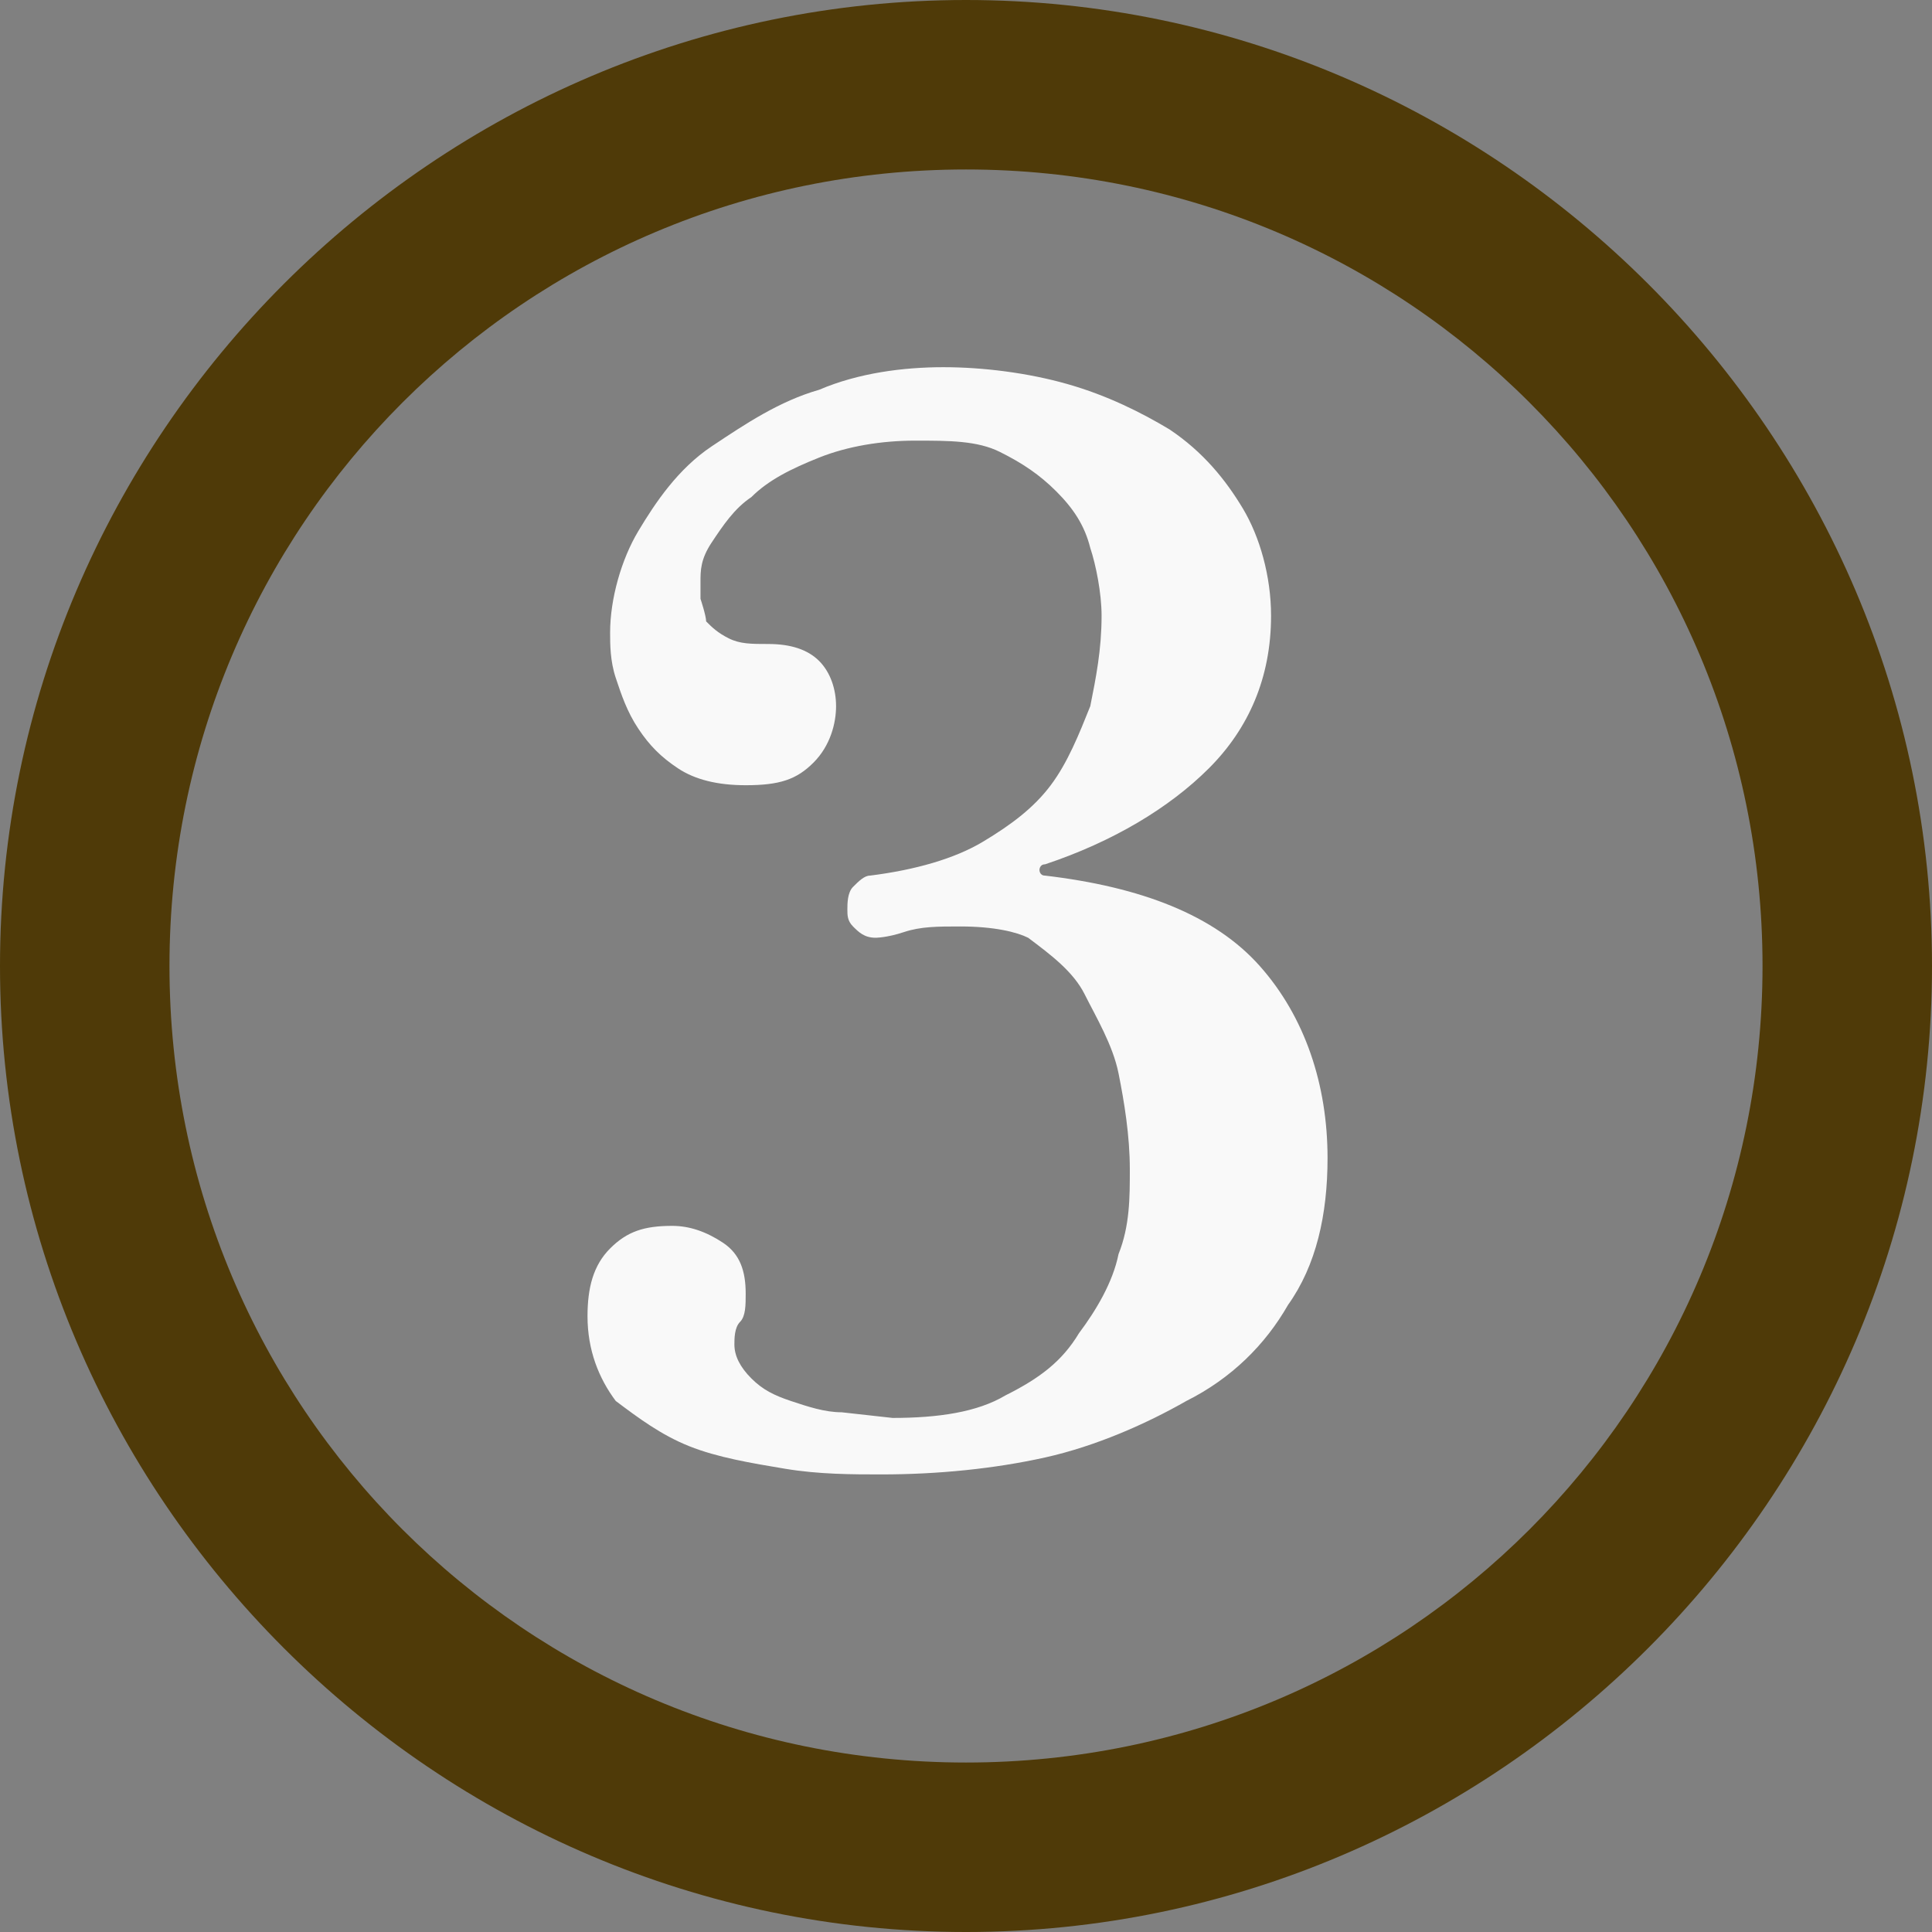 <svg xmlns="http://www.w3.org/2000/svg" width="34.2" height="34.2" viewBox="0 0 34.2 34.2"><rect x="0" y="0" width="34.2" height="34.2" fill="#808080" stroke="none"/><style type="text/css">.st0{fill:#4F3A08;} .st1{fill:#F9F9F9;}</style><path id="XMLID_23_" class="st0" d="M17.1 34.2c-9.4 0-17.1-7.7-17.1-17.1s7.7-17.1 17.1-17.1 17.1 7.7 17.1 17.1-7.7 17.1-17.1 17.1zm0-31.2c-7.8 0-14.1 6.3-14.1 14.1s6.3 14.1 14.1 14.1 14.1-6.3 14.1-14.1-6.3-14.1-14.1-14.1z"/><path id="XMLID_18_" class="st1" d="M17 16.4c-.4 0-.7 0-1 .1-.3.1-.5.1-.5.1-.2 0-.3-.1-.4-.2s-.1-.2-.1-.3c0-.1 0-.3.1-.4.1-.1.2-.2.3-.2.8-.1 1.5-.3 2-.6s.9-.6 1.2-1c.3-.4.5-.9.7-1.4.1-.5.2-1 .2-1.6 0-.4-.1-.9-.2-1.2-.1-.4-.3-.7-.6-1s-.6-.5-1-.7c-.4-.2-.9-.2-1.5-.2s-1.2.1-1.7.3c-.5.2-.9.4-1.2.7-.3.2-.5.5-.7.8s-.2.5-.2.7v.3s.1.3.1.4c.1.1.2.2.4.3s.4.1.7.1c.4 0 .7.1.9.3s.3.5.3.8c0 .3-.1.7-.4 1-.3.3-.6.4-1.2.4-.5 0-.9-.1-1.2-.3-.3-.2-.5-.4-.7-.7-.2-.3-.3-.6-.4-.9-.1-.3-.1-.6-.1-.8 0-.6.2-1.3.5-1.8s.7-1.1 1.3-1.5 1.2-.8 1.9-1c.7-.3 1.5-.4 2.2-.4.7 0 1.5.1 2.2.3.7.2 1.3.5 1.8.8.6.4 1 .9 1.3 1.4.3.5.5 1.2.5 1.9 0 1.1-.4 2-1.1 2.7-.7.7-1.7 1.3-2.9 1.7-.1 0-.1.1-.1.1s0 .1.1.1c1.7.2 3 .7 3.8 1.6.8.9 1.2 2.1 1.2 3.4 0 1-.2 1.9-.7 2.6-.4.7-1 1.3-1.8 1.7-.7.4-1.6.8-2.5 1-.9.2-1.9.3-2.9.3-.5 0-1.1 0-1.7-.1-.6-.1-1.2-.2-1.7-.4s-.9-.5-1.3-.8c-.3-.4-.5-.9-.5-1.5 0-.5.1-.9.4-1.2.3-.3.6-.4 1.1-.4.3 0 .6.1.9.3s.4.5.4.9c0 .2 0 .4-.1.5s-.1.3-.1.4c0 .2.1.4.3.6s.4.3.7.4c.3.1.6.2.9.2l.9.1c.8 0 1.5-.1 2-.4.6-.3 1-.6 1.3-1.1.3-.4.6-.9.7-1.4.2-.5.2-1 .2-1.5 0-.6-.1-1.2-.2-1.7s-.4-1-.6-1.4-.6-.7-1-1c-.2-.1-.6-.2-1.2-.2z"/></svg>